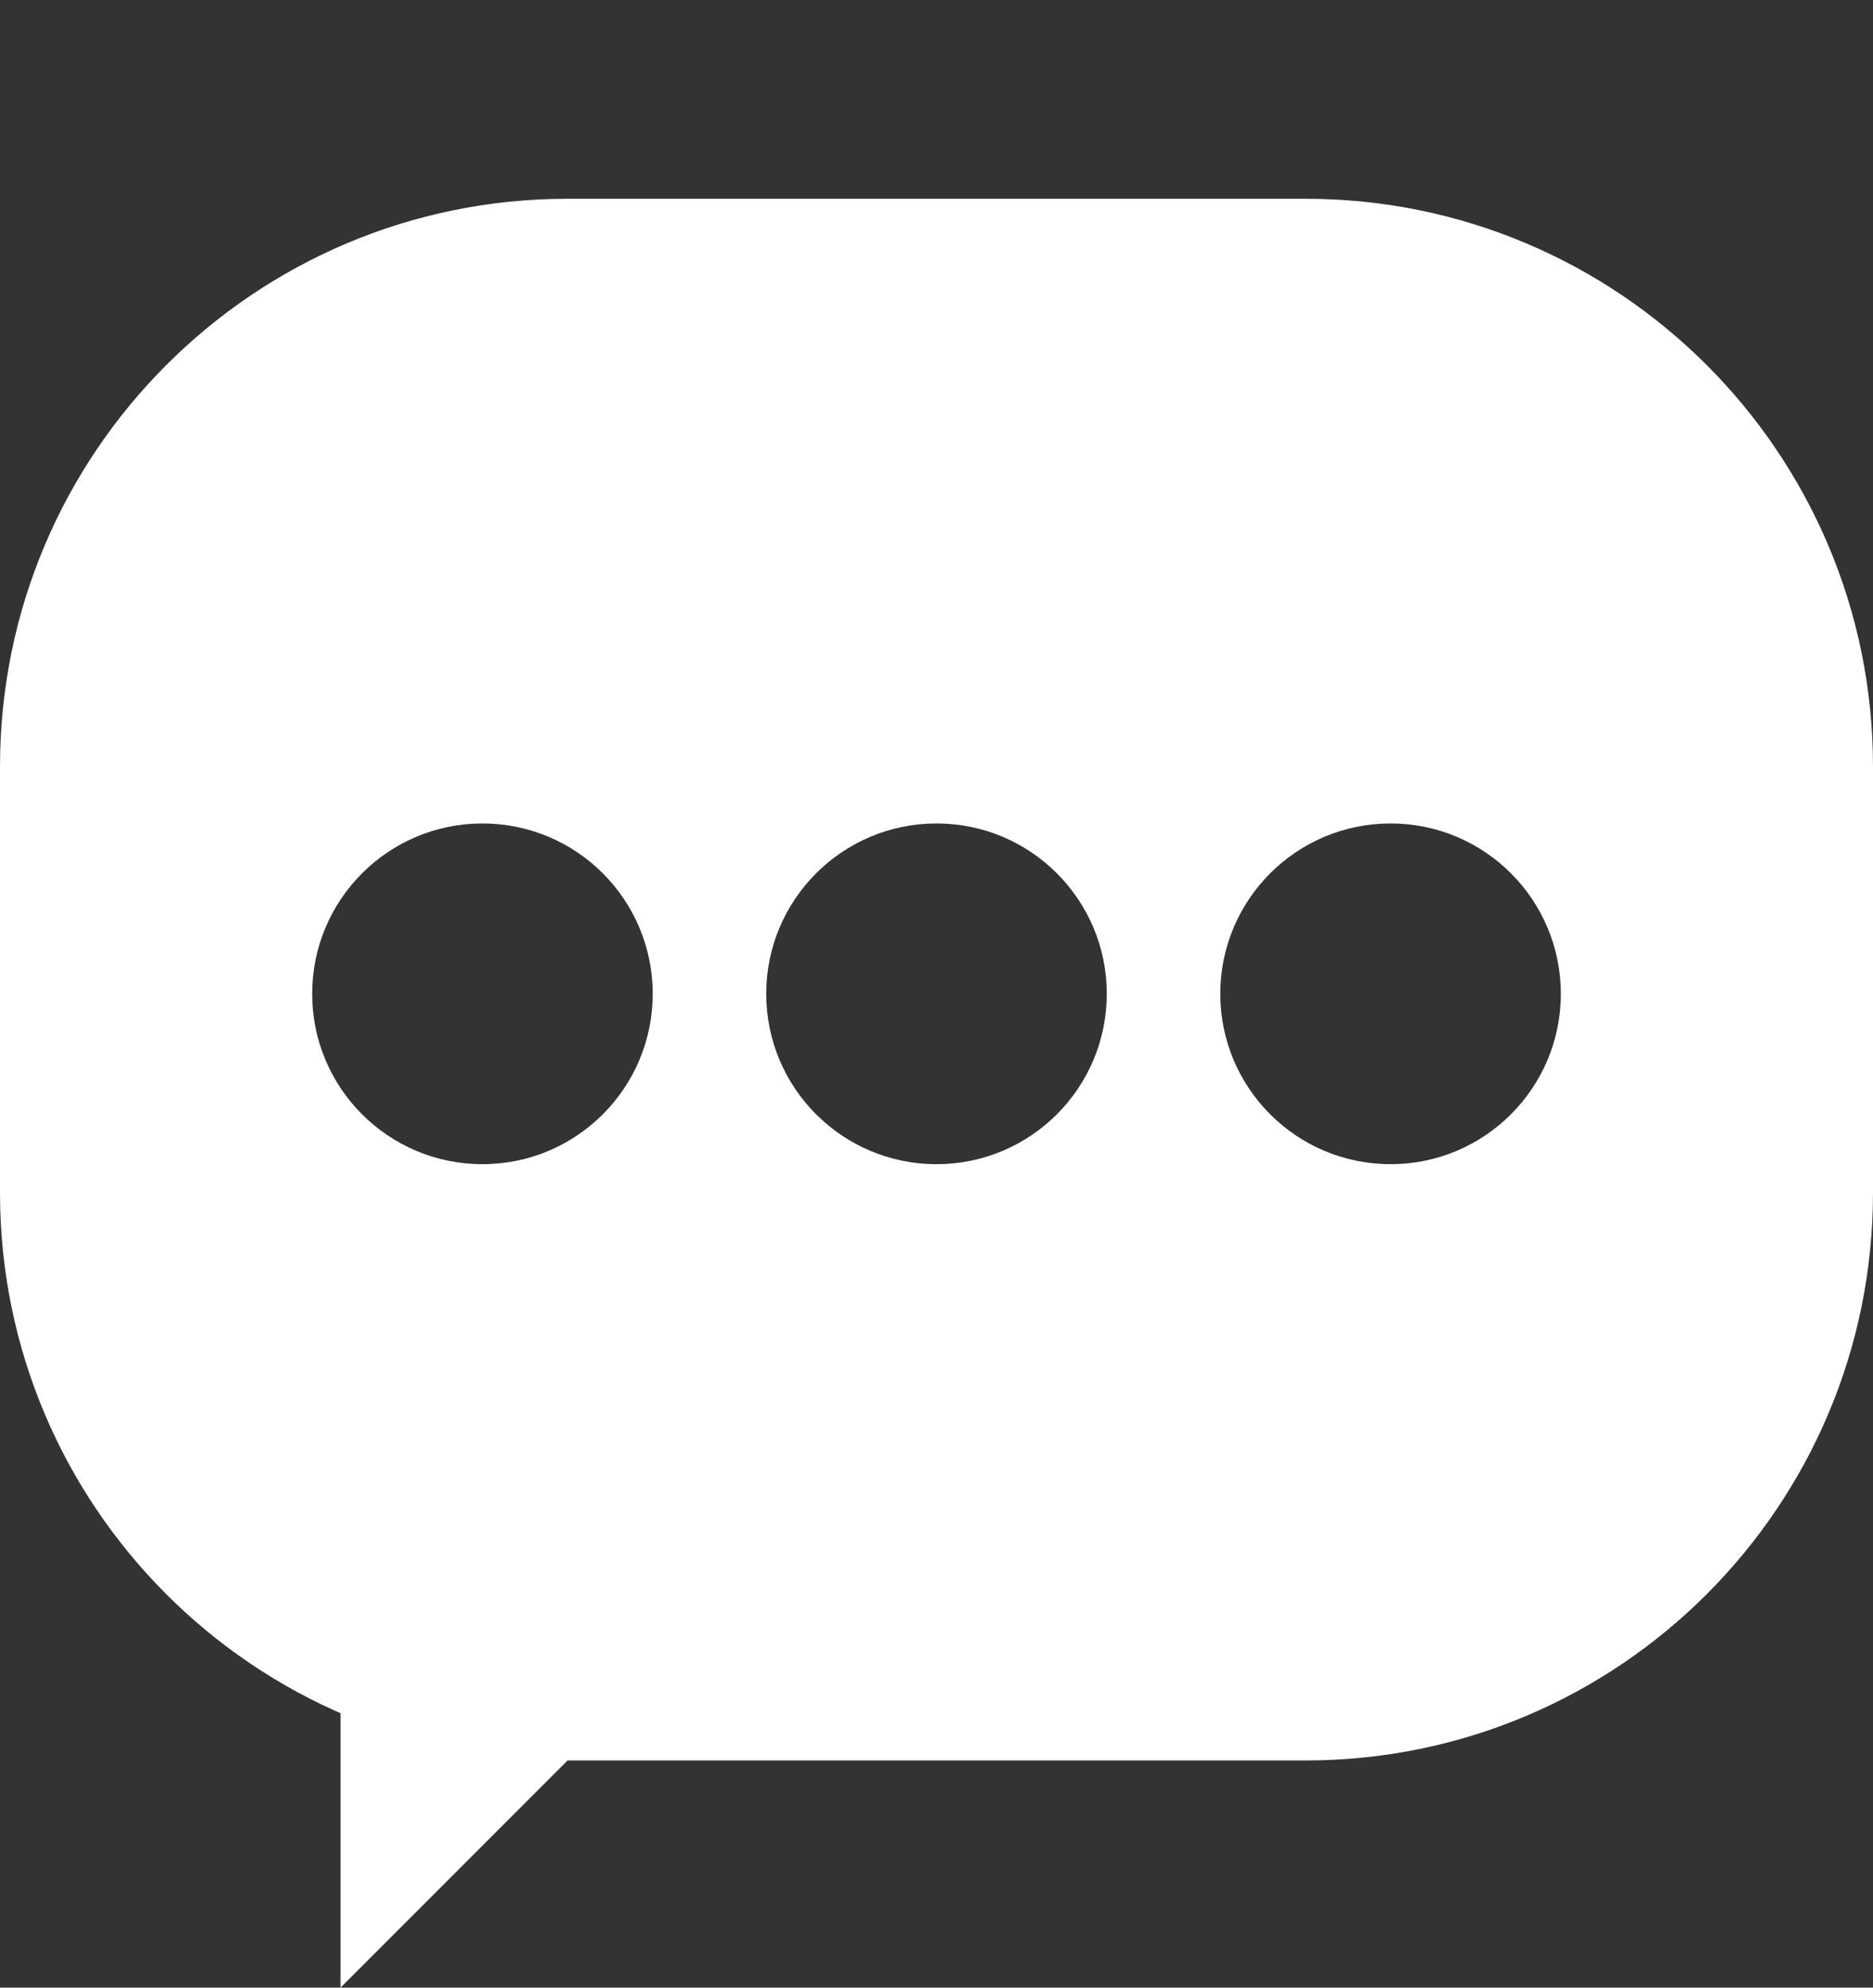 <?xml version="1.0" encoding="UTF-8"?> <svg xmlns="http://www.w3.org/2000/svg" width="66" height="70" viewBox="0 0 66 70" fill="none"><rect x="0" y="0" width="66" height="70" fill="#333333" stroke="none"/> <path d="M12 70V54H28L12 70Z" fill="white"></path> <path fill-rule="evenodd" clip-rule="evenodd" d="M20 7C8.954 7 0 15.954 0 27V42C0 53.046 8.954 62 20 62H46C57.046 62 66 53.046 66 42V27C66 15.954 57.046 7 46 7H20ZM17 41C20.314 41 23 38.314 23 35C23 31.686 20.314 29 17 29C13.686 29 11 31.686 11 35C11 38.314 13.686 41 17 41ZM39 35C39 38.314 36.314 41 33 41C29.686 41 27 38.314 27 35C27 31.686 29.686 29 33 29C36.314 29 39 31.686 39 35ZM49 41C52.314 41 55 38.314 55 35C55 31.686 52.314 29 49 29C45.686 29 43 31.686 43 35C43 38.314 45.686 41 49 41Z" fill="white"></path> </svg> 